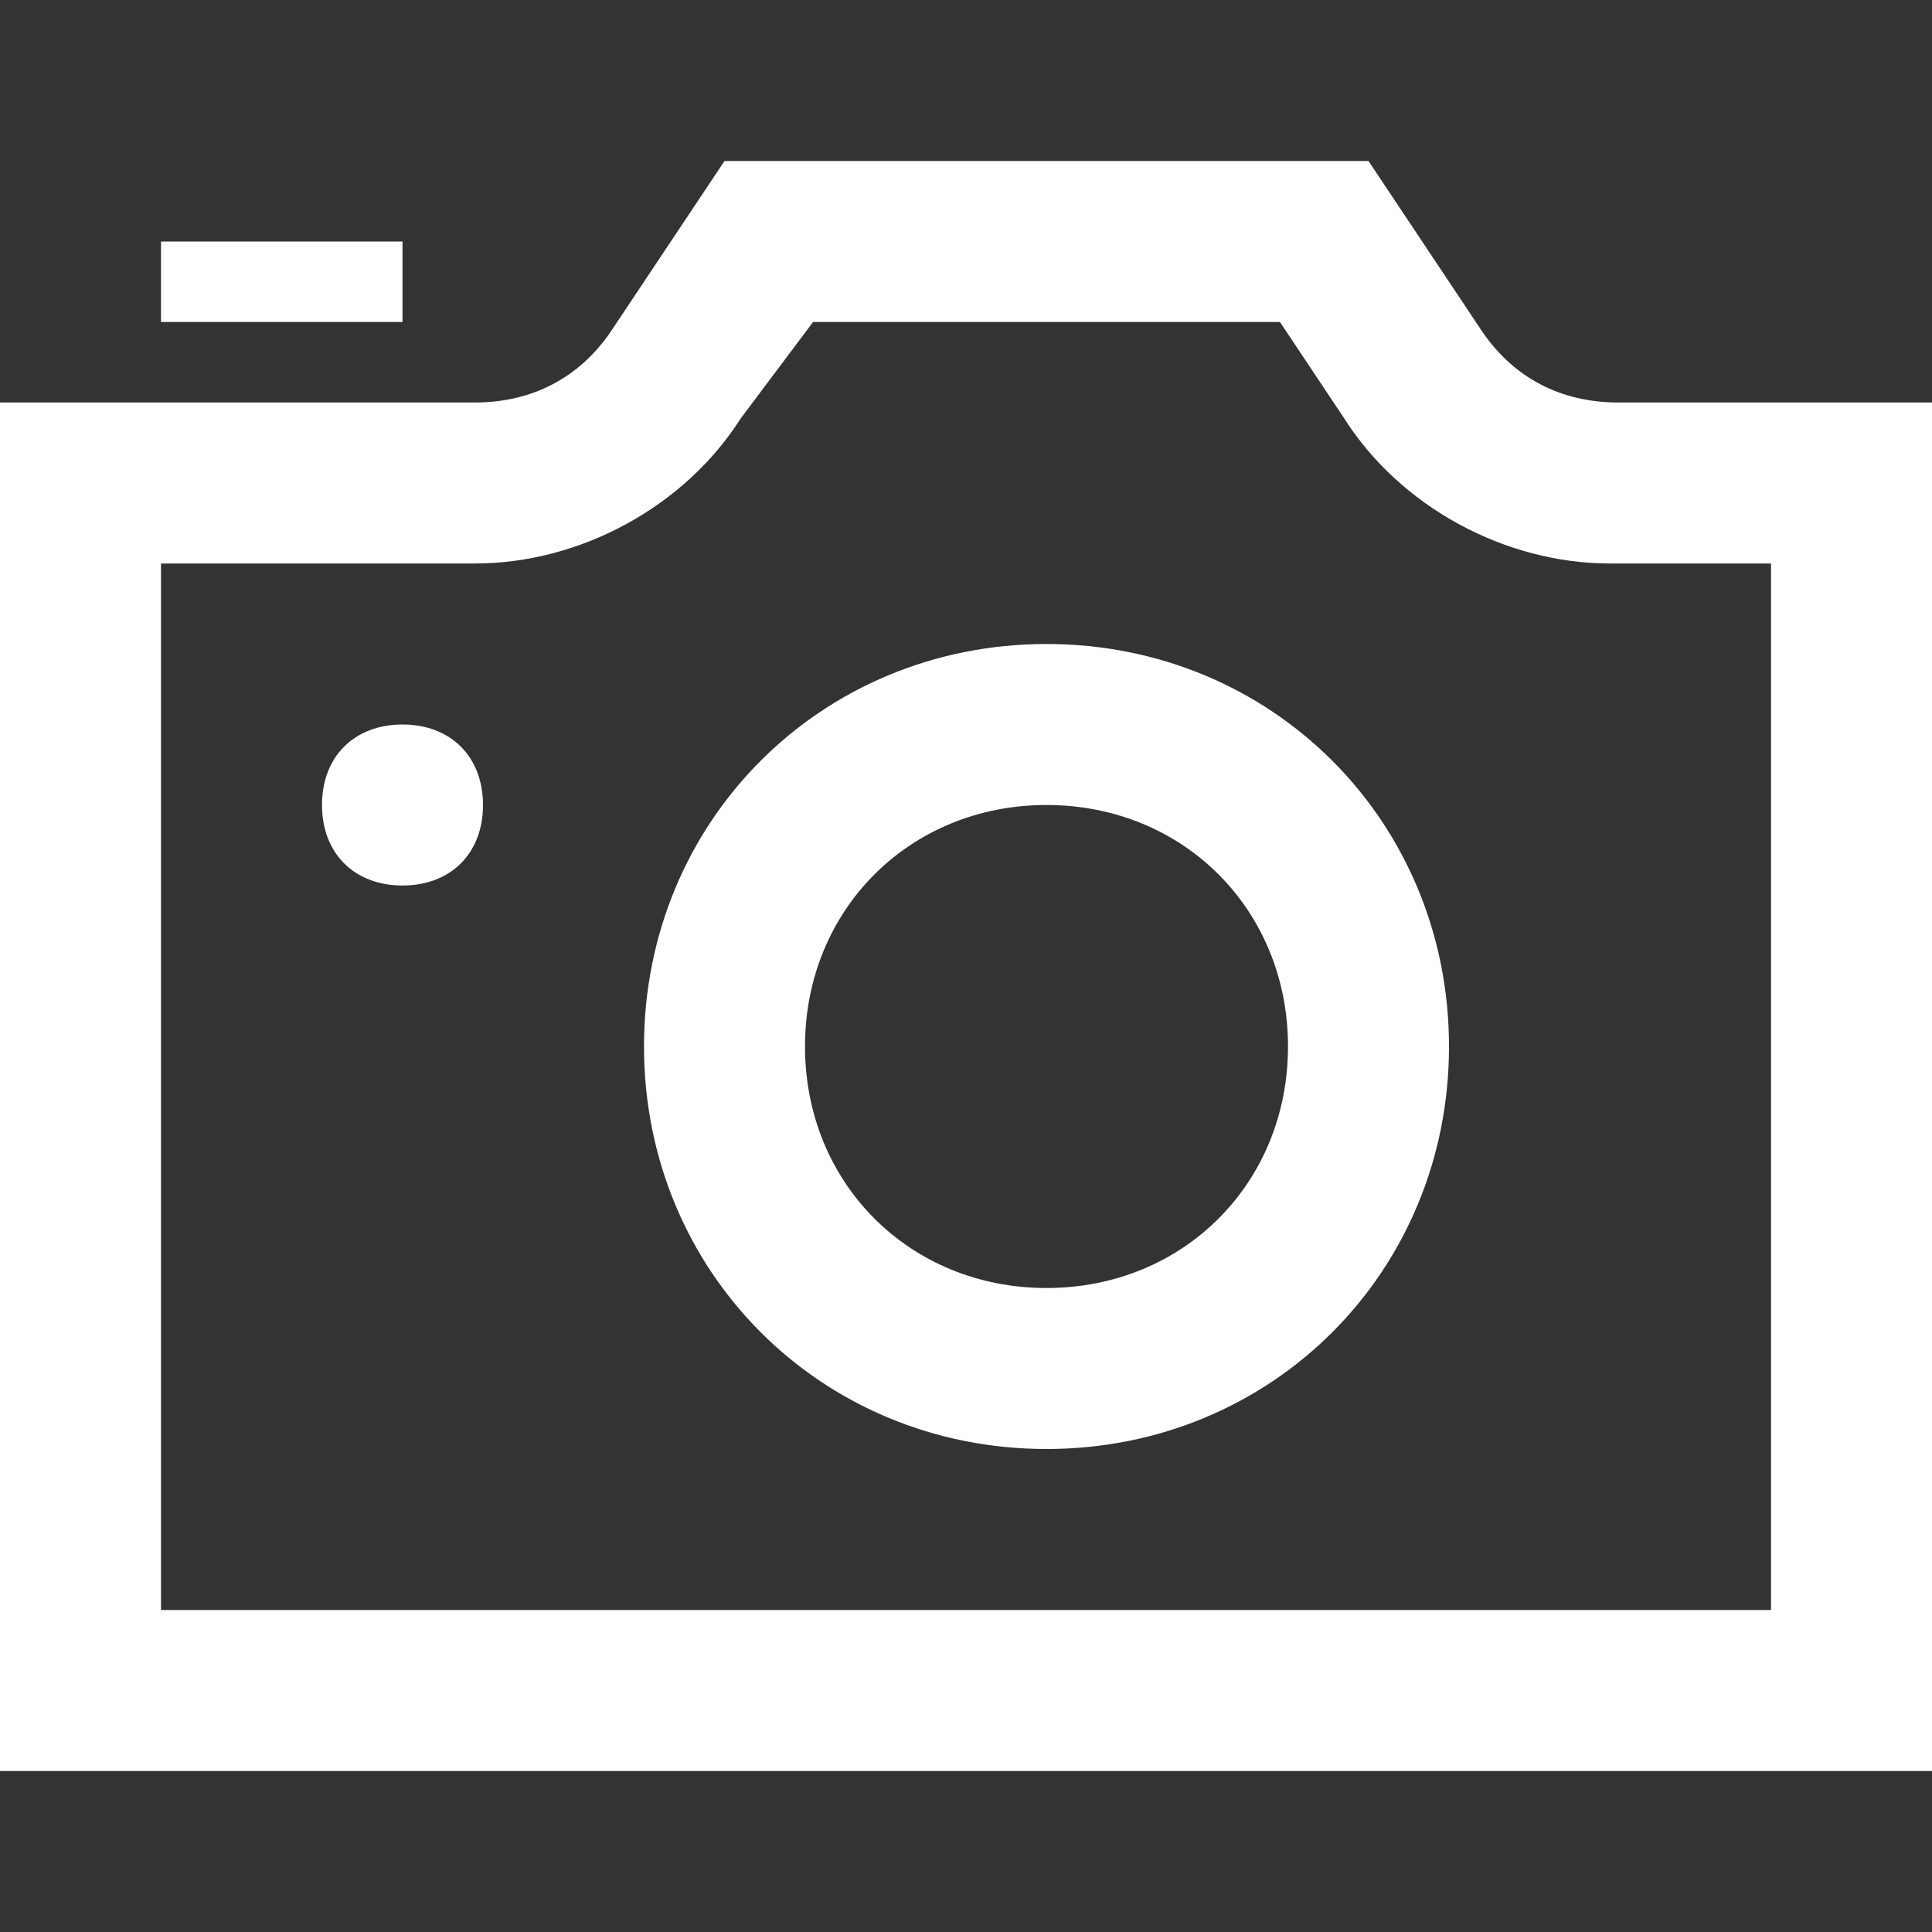 <?xml version="1.0" encoding="utf-8"?>
<!-- Generator: Adobe Illustrator 24.1.2, SVG Export Plug-In . SVG Version: 6.00 Build 0)  -->
<svg version="1.1" id="レイヤー_1" xmlns="http://www.w3.org/2000/svg" xmlns:xlink="http://www.w3.org/1999/xlink" x="0px"
	 y="0px" viewBox="0 0 24 24" style="enable-background:new 0 0 24 24;" xml:space="preserve">
<rect x="0" y="0" width="24" height="24" fill="#333333" stroke="none"/>
<style type="text/css">
	.st0{fill:#FFFFFF;}
</style>
<path class="st0" d="M5,4H2V3h3V4z M15.9,4l0.8,1.2c0.7,1.1,2,1.8,3.3,1.8H22v13H2V7h3.9c1.3,0,2.6-0.7,3.3-1.8L10.1,4H15.9z M17,2
	H9L7.6,4.1C7.2,4.7,6.6,5,5.9,5H0v17h24V5h-3.9c-0.7,0-1.3-0.3-1.7-0.9C18.4,4.1,17,2,17,2z M6,10c0-0.6-0.4-1-1-1s-1,0.4-1,1
	s0.4,1,1,1S6,10.6,6,10z M13,10c1.7,0,3,1.3,3,3s-1.3,3-3,3s-3-1.3-3-3S11.3,10,13,10z M13,8c-2.8,0-5,2.2-5,5s2.2,5,5,5s5-2.2,5-5
	S15.8,8,13,8z"/>
</svg>
